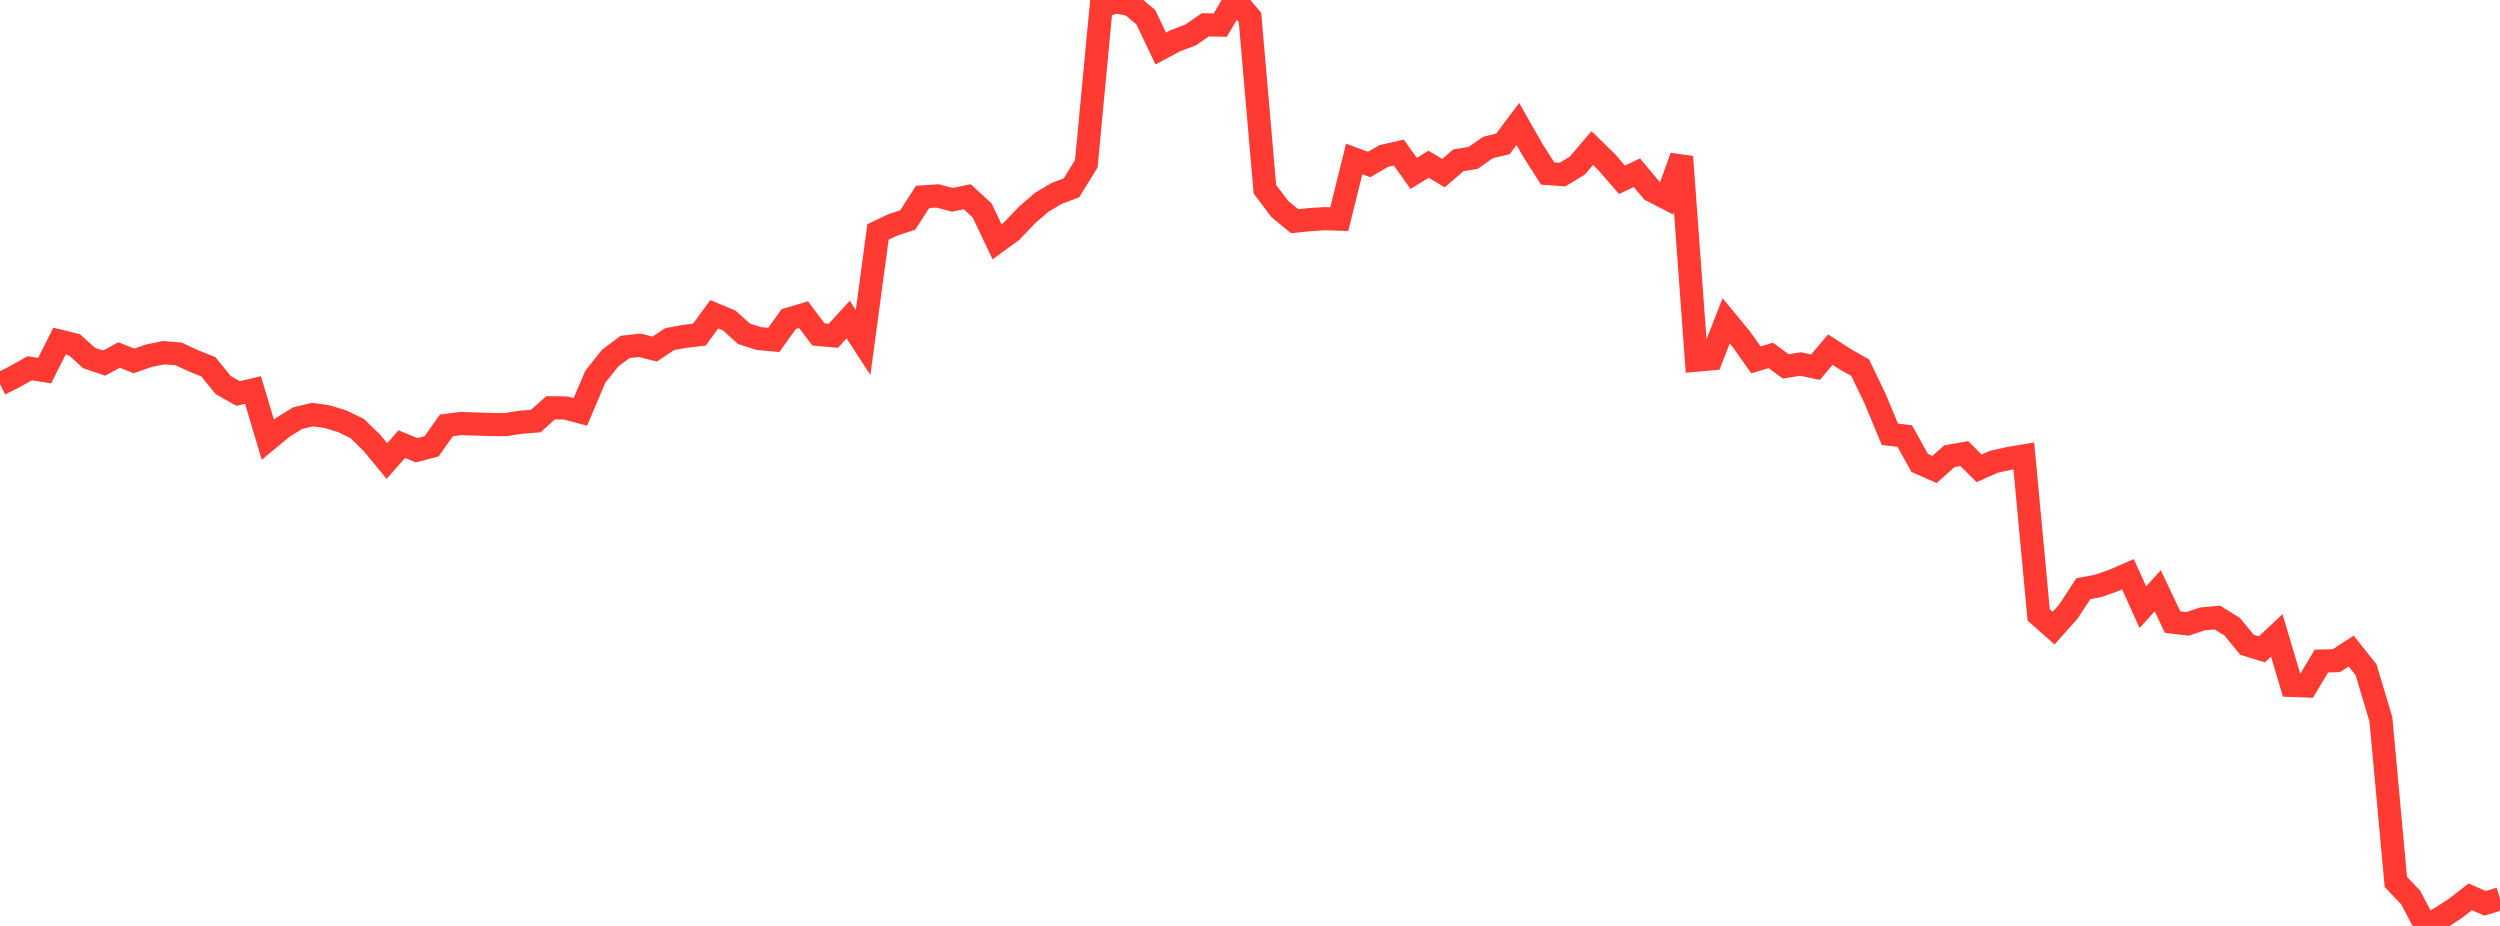 <?xml version="1.0" standalone="no"?>
<!DOCTYPE svg PUBLIC "-//W3C//DTD SVG 1.1//EN" "http://www.w3.org/Graphics/SVG/1.1/DTD/svg11.dtd">

<svg width="135" height="50" viewBox="0 0 135 50" preserveAspectRatio="none" 
  xmlns="http://www.w3.org/2000/svg"
  xmlns:xlink="http://www.w3.org/1999/xlink">


<polyline points="0.0, 20.742 0.804, 20.336 1.607, 19.887 2.411, 20.013 3.214, 18.418 4.018, 18.618 4.821, 19.339 5.625, 19.606 6.429, 19.169 7.232, 19.49 8.036, 19.21 8.839, 19.046 9.643, 19.111 10.446, 19.482 11.25, 19.806 12.054, 20.794 12.857, 21.25 13.661, 21.058 14.464, 23.744 15.268, 23.079 16.071, 22.58 16.875, 22.387 17.679, 22.503 18.482, 22.75 19.286, 23.138 20.089, 23.919 20.893, 24.895 21.696, 23.984 22.5, 24.313 23.304, 24.101 24.107, 22.973 24.911, 22.869 25.714, 22.899 26.518, 22.925 27.321, 22.928 28.125, 22.802 28.929, 22.739 29.732, 22.02 30.536, 22.03 31.339, 22.245 32.143, 20.35 32.946, 19.34 33.75, 18.735 34.554, 18.646 35.357, 18.85 36.161, 18.312 36.964, 18.167 37.768, 18.07 38.571, 16.97 39.375, 17.305 40.179, 18.026 40.982, 18.282 41.786, 18.355 42.589, 17.232 43.393, 16.993 44.196, 18.06 45.0, 18.131 45.804, 17.256 46.607, 18.494 47.411, 12.526 48.214, 12.145 49.018, 11.878 49.821, 10.634 50.625, 10.579 51.429, 10.789 52.232, 10.626 53.036, 11.364 53.839, 13.054 54.643, 12.467 55.446, 11.623 56.25, 10.925 57.054, 10.447 57.857, 10.145 58.661, 8.839 59.464, 0.347 60.268, 0.094 61.071, 0.256 61.875, 0.93 62.679, 2.622 63.482, 2.194 64.286, 1.891 65.089, 1.341 65.893, 1.355 66.696, 0.0 67.5, 0.938 68.304, 10.217 69.107, 11.285 69.911, 11.946 70.714, 11.861 71.518, 11.808 72.321, 11.833 73.125, 8.587 73.929, 8.882 74.732, 8.421 75.536, 8.239 76.339, 9.365 77.143, 8.87 77.946, 9.348 78.75, 8.658 79.554, 8.524 80.357, 7.963 81.161, 7.768 81.964, 6.696 82.768, 8.106 83.571, 9.369 84.375, 9.429 85.179, 8.939 85.982, 7.995 86.786, 8.782 87.589, 9.71 88.393, 9.327 89.196, 10.287 90.0, 10.701 90.804, 8.464 91.607, 19.449 92.411, 19.377 93.214, 17.323 94.018, 18.298 94.821, 19.433 95.625, 19.193 96.429, 19.783 97.232, 19.657 98.036, 19.827 98.839, 18.88 99.643, 19.398 100.446, 19.85 101.25, 21.519 102.054, 23.451 102.857, 23.546 103.661, 24.995 104.464, 25.351 105.268, 24.635 106.071, 24.493 106.875, 25.293 107.679, 24.932 108.482, 24.756 109.286, 24.622 110.089, 33.209 110.893, 33.92 111.696, 33.021 112.5, 31.79 113.304, 31.636 114.107, 31.357 114.911, 31.008 115.714, 32.788 116.518, 31.903 117.321, 33.594 118.125, 33.691 118.929, 33.421 119.732, 33.346 120.536, 33.841 121.339, 34.818 122.143, 35.064 122.946, 34.312 123.75, 37.012 124.554, 37.041 125.357, 35.696 126.161, 35.677 126.964, 35.158 127.768, 36.168 128.571, 38.856 129.375, 47.625 130.179, 48.467 130.982, 50.0 131.786, 49.574 132.589, 49.055 133.393, 48.43 134.196, 48.779 135.0, 48.533" fill="none" stroke="#ff3a33" stroke-width="1.25"/>

</svg>
